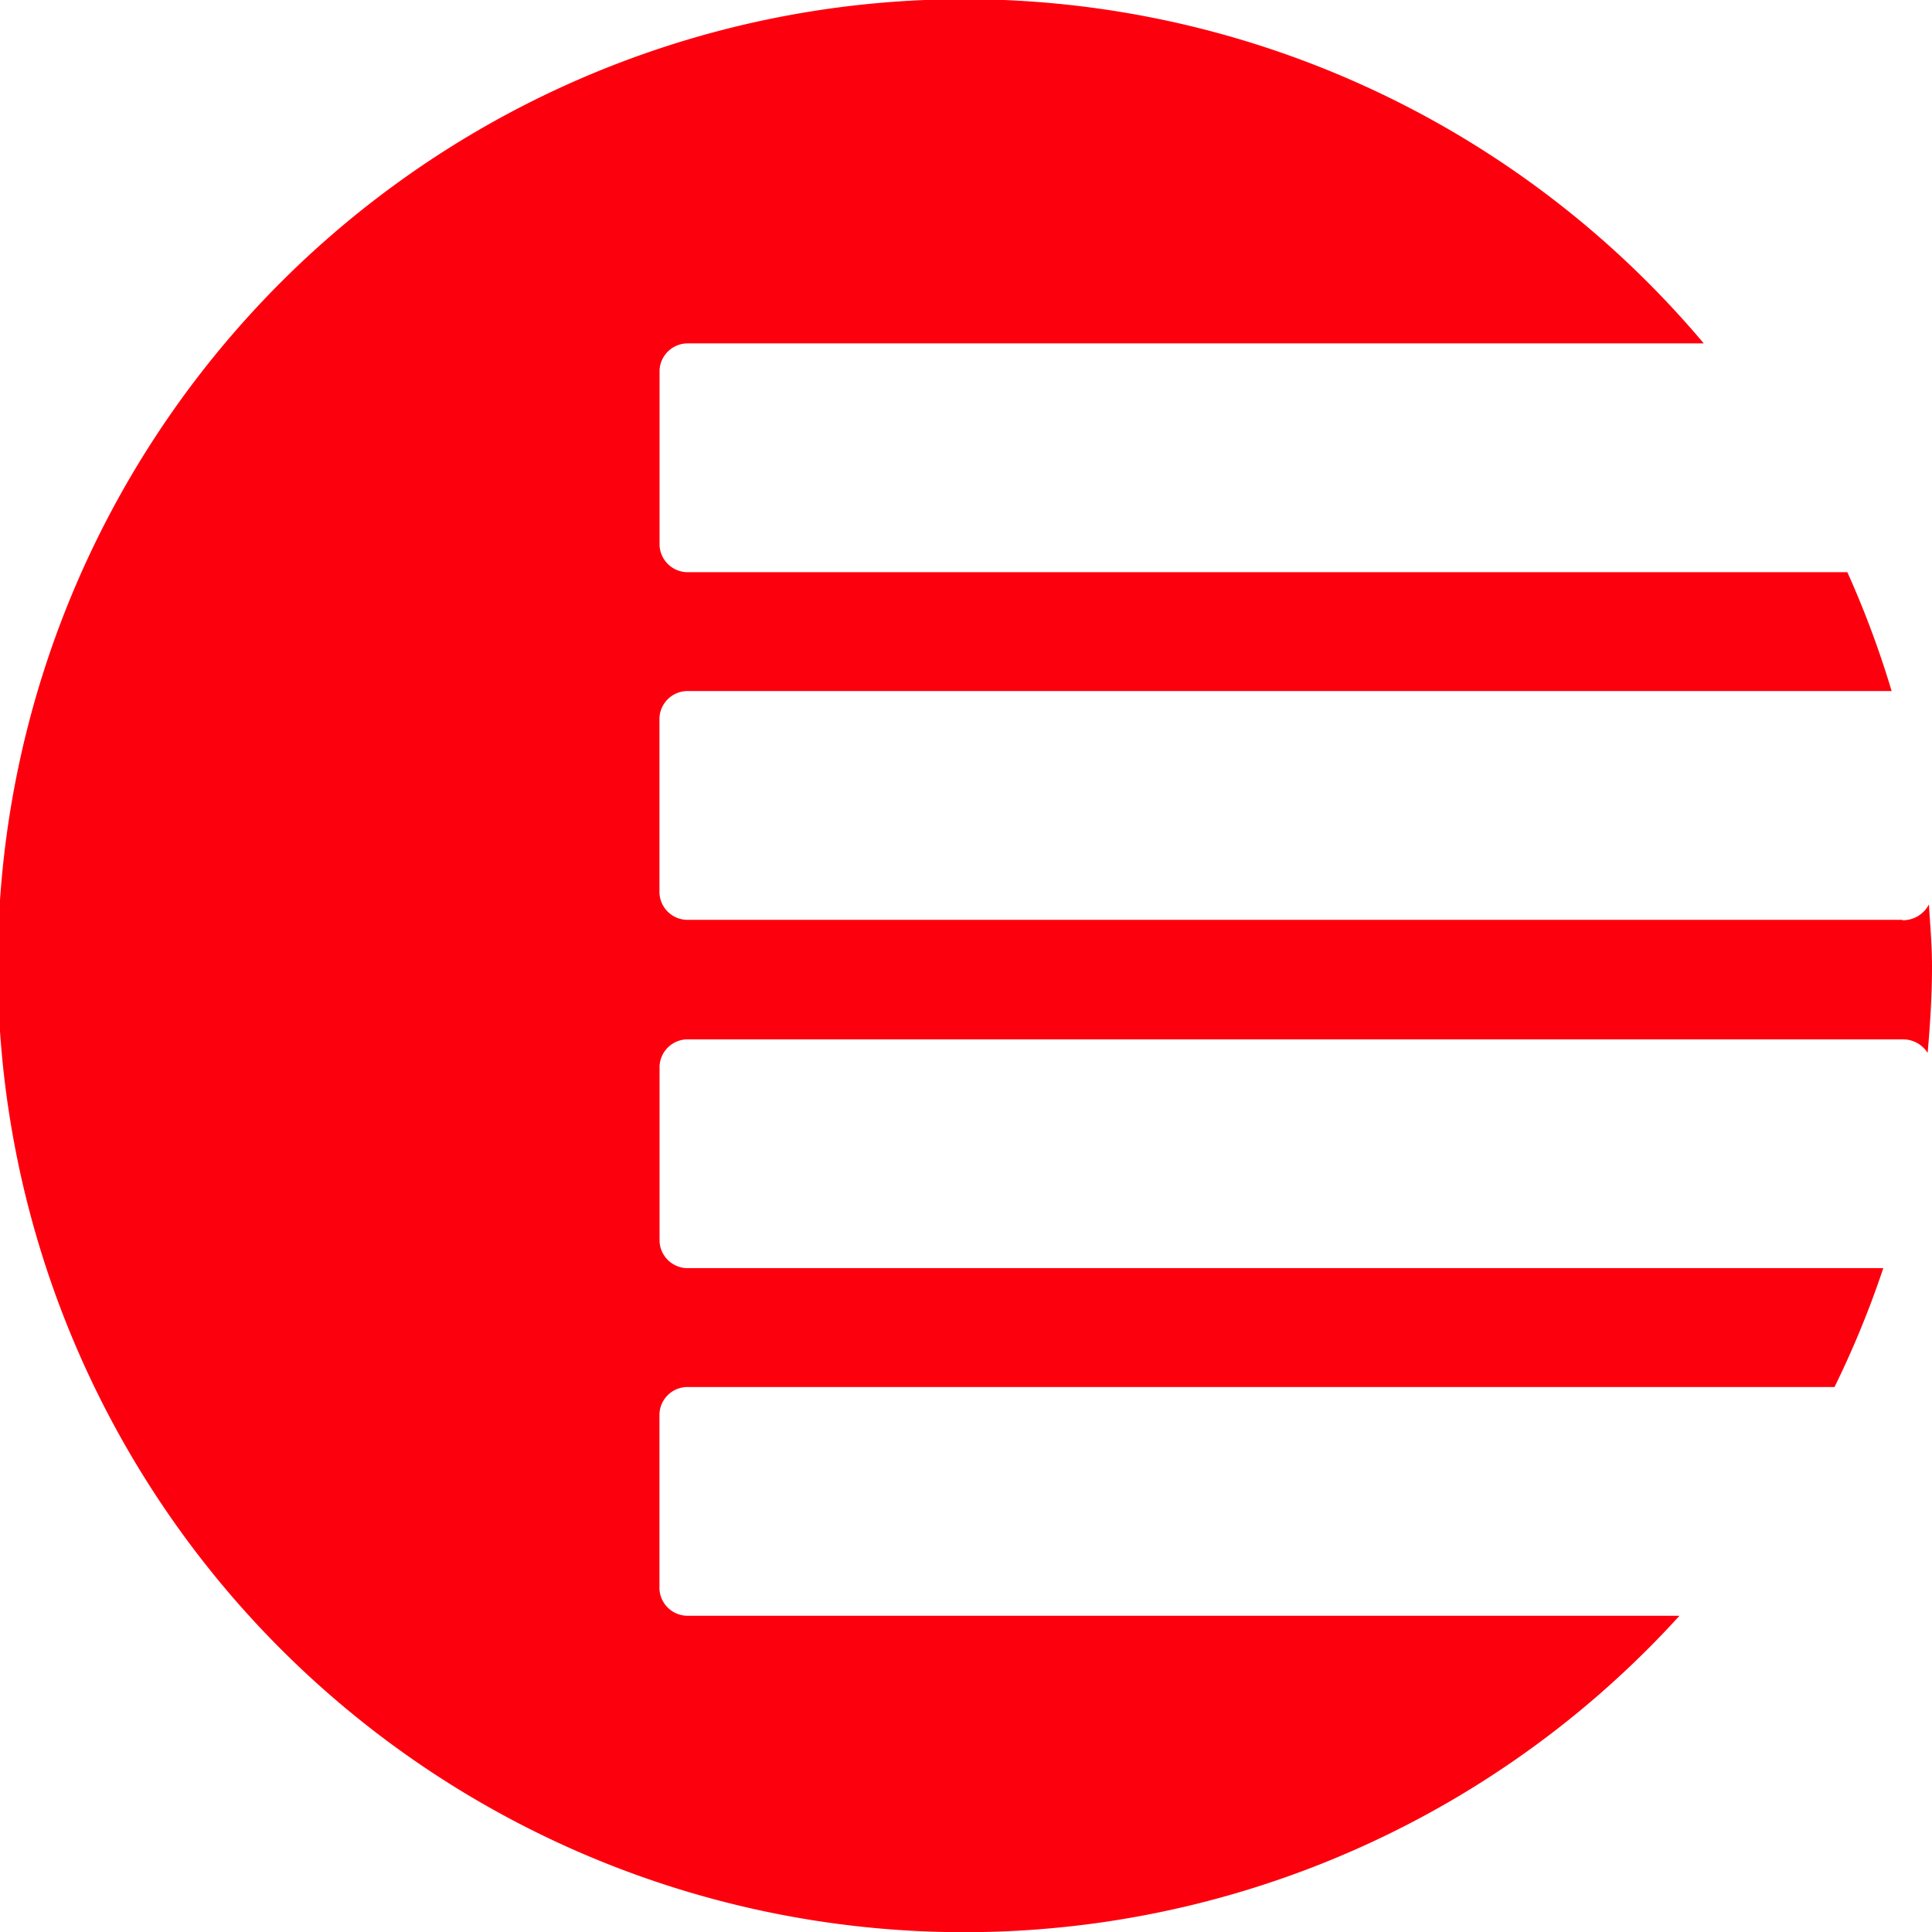 <svg xmlns="http://www.w3.org/2000/svg" width="39" height="39" viewBox="0 0 39 39">
  <path id="Icono_alineación" data-name="Icono alineación" d="M238.871,178.977h-24.5a.568.568,0,0,1-.591-.542V174.9a.569.569,0,0,1,.591-.541h24.282a19.416,19.416,0,0,0-.894-2.4H214.373a.569.569,0,0,1-.591-.542v-3.535a.569.569,0,0,1,.591-.541h20.488a19.51,19.51,0,1,0-.49,25.684h-20a.569.569,0,0,1-.591-.541v-3.535a.568.568,0,0,1,.591-.541H237.5a19.4,19.4,0,0,0,.985-2.4H214.373a.568.568,0,0,1-.591-.541v-3.536a.568.568,0,0,1,.591-.541H238.88a.589.589,0,0,1,.5.273c.051-.576.088-1.156.088-1.745,0-.423-.037-.837-.062-1.252a.591.591,0,0,1-.535.319" transform="translate(-200.468 -160.409)" fill="#FD000D"/>
</svg>
